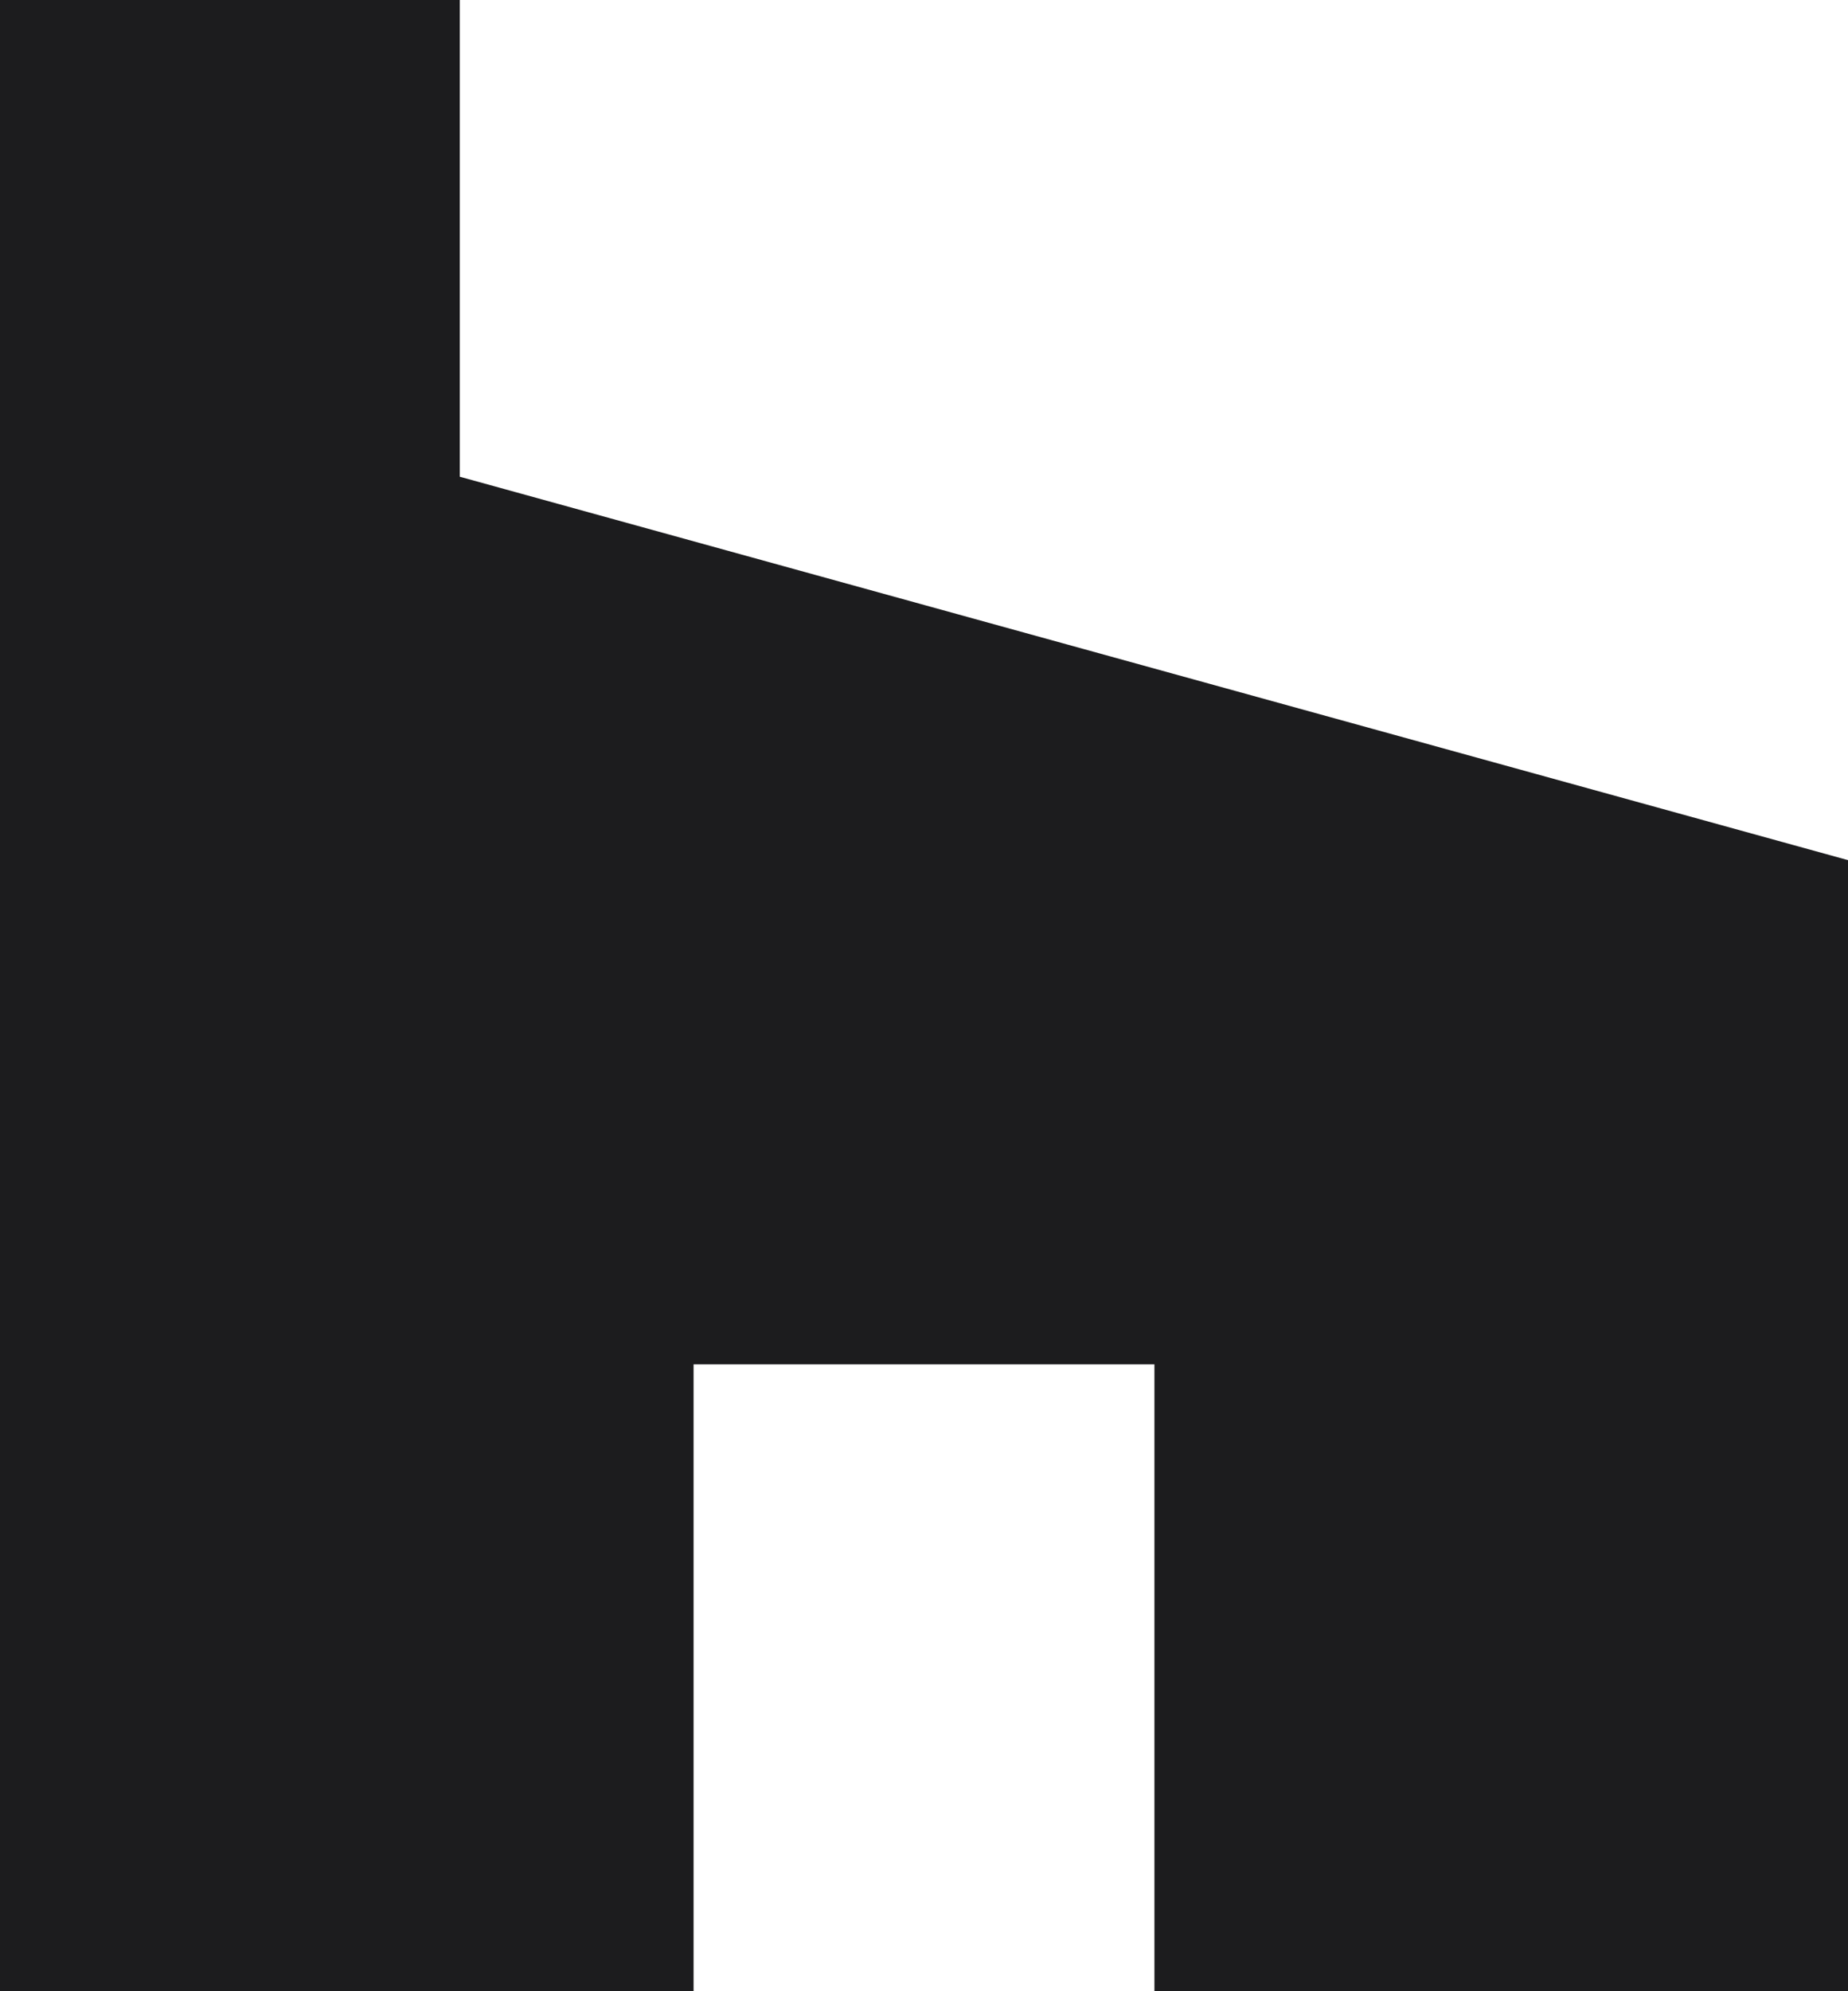 <?xml version="1.0" encoding="UTF-8"?> <svg xmlns="http://www.w3.org/2000/svg" width="52" height="56" viewBox="0 0 52 56" fill="none"> <path d="M32.484 56H52V24.19L12.937 13.407V0H0V56H19.516V38.369H32.484V56Z" fill="#1C1C1E"></path> </svg> 